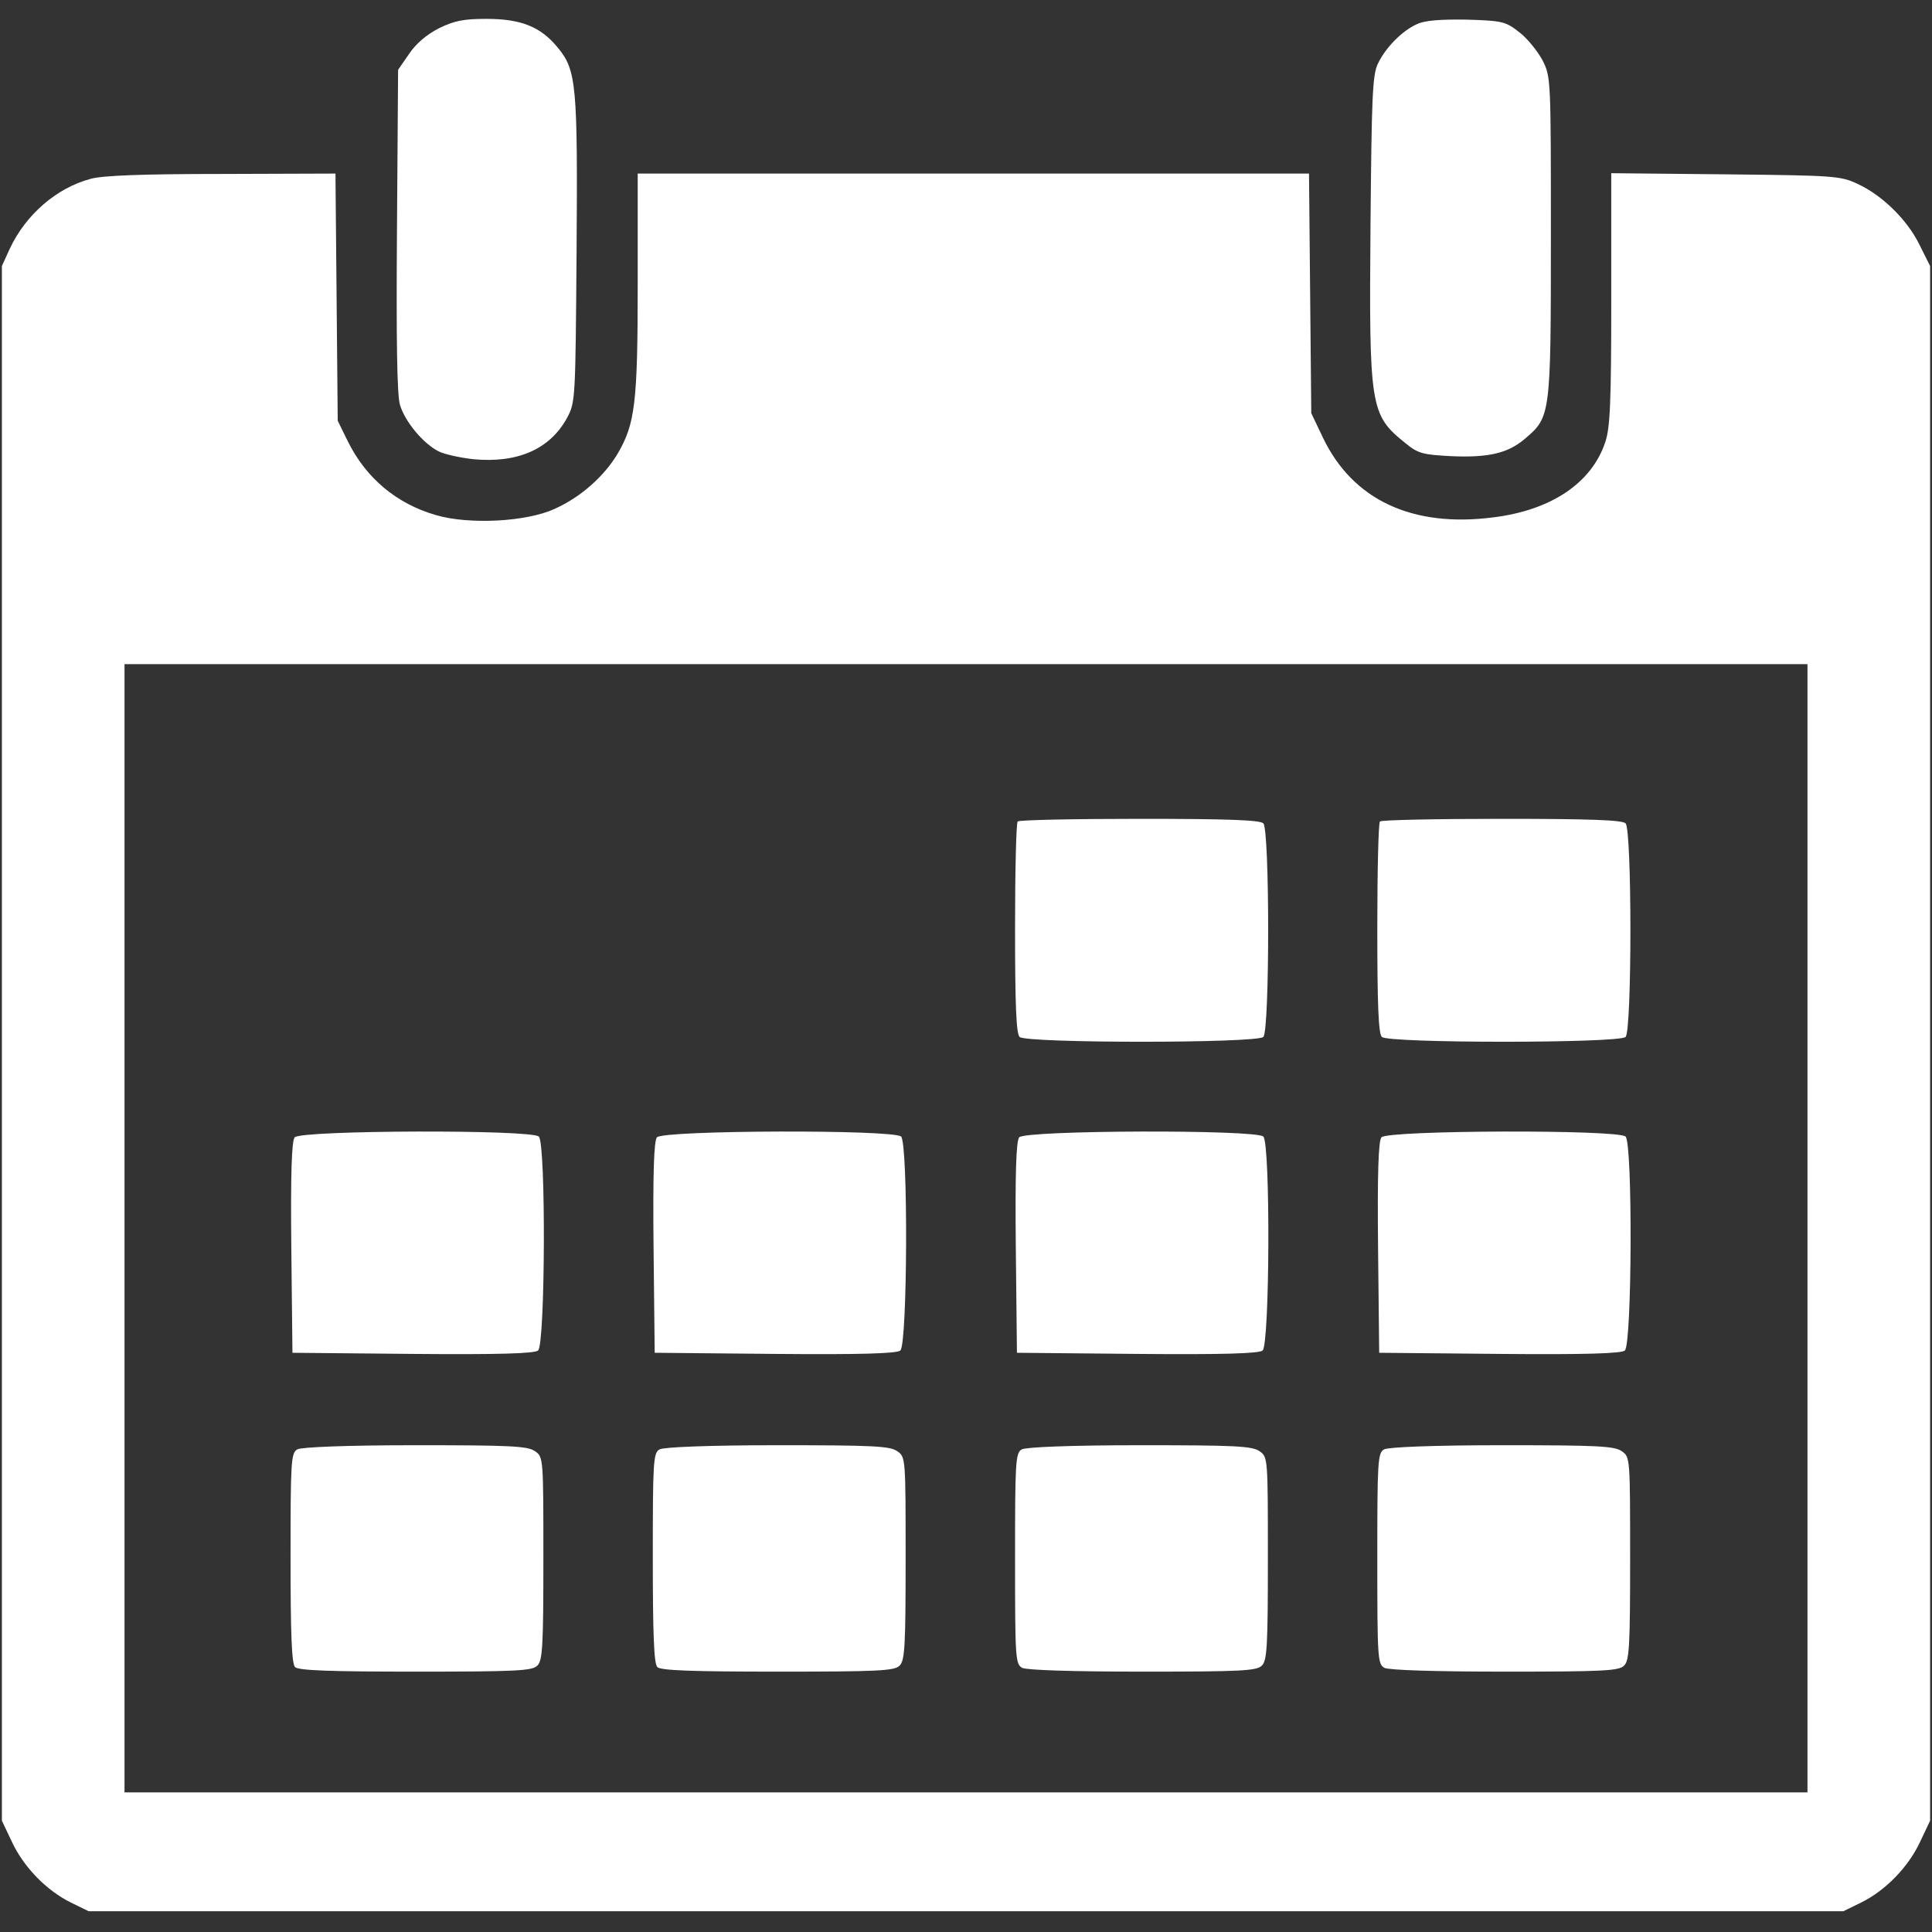 <svg version="1.0" xmlns="http://www.w3.org/2000/svg"
 width="512pt" height="512pt" viewBox="0 0 512 512"
 preserveAspectRatio="xMidYMid meet">

<rect x="0" y="0" width="512" height="512" fill="#333333" stroke="none"/>

<g transform="translate(0,512) scale(0.1,-0.1)"
fill="#fff" stroke="none">
<path d="M1163 5045 c-33 -17 -61 -41 -79 -68 l-29 -42 -3 -425 c-2 -290 0
-437 8 -463 13 -44 61 -102 102 -123 16 -8 57 -17 93 -21 117 -11 203 27 248
110 22 41 22 50 25 440 3 441 0 481 -50 541 -45 55 -97 76 -189 76 -61 0 -85
-5 -126 -25z"/>
<path d="M3755 5056 c-40 -18 -84 -63 -104 -106 -14 -30 -16 -92 -19 -422 -4
-489 -1 -507 92 -582 34 -28 46 -31 124 -35 98 -4 148 8 193 46 68 58 69 60
69 533 0 422 0 426 -22 470 -13 24 -40 58 -61 74 -37 29 -44 31 -140 34 -70 1
-111 -2 -132 -12z"/>
<path d="M240 4646 c-90 -24 -172 -95 -214 -185 l-21 -46 0 -2060 0 -2060 27
-57 c31 -66 91 -128 156 -160 l47 -23 2325 0 2325 0 47 23 c65 32 125 94 156
160 l27 57 0 2060 0 2060 -28 56 c-32 66 -99 132 -165 162 -44 21 -64 22 -349
25 l-303 3 0 -334 c0 -275 -3 -341 -16 -379 -36 -108 -143 -180 -296 -199
-215 -28 -373 46 -452 211 l-31 65 -3 318 -3 317 -890 0 -889 0 0 -292 c0
-317 -7 -371 -53 -450 -35 -59 -97 -115 -166 -146 -74 -35 -228 -43 -316 -17
-104 30 -185 98 -233 195 l-27 55 -3 328 -3 327 -302 -1 c-205 0 -317 -4 -347
-13z m4550 -2781 l0 -1495 -2230 0 -2230 0 0 1495 0 1495 2230 0 2230 0 0
-1495z"/>
<path d="M2697 2943 c-4 -3 -7 -131 -7 -283 0 -201 3 -279 12 -288 17 -17 629
-17 646 0 17 17 17 549 0 566 -9 9 -96 12 -328 12 -174 0 -320 -3 -323 -7z"/>
<path d="M3657 2943 c-4 -3 -7 -131 -7 -283 0 -201 3 -279 12 -288 17 -17 629
-17 646 0 17 17 17 549 0 566 -9 9 -96 12 -328 12 -174 0 -320 -3 -323 -7z"/>
<path d="M781 2106 c-8 -9 -11 -95 -9 -292 l3 -279 319 -3 c227 -2 323 1 332
9 19 16 21 548 2 567 -19 19 -631 17 -647 -2z"/>
<path d="M1741 2106 c-8 -9 -11 -95 -9 -292 l3 -279 319 -3 c227 -2 323 1 332
9 19 16 21 548 2 567 -19 19 -631 17 -647 -2z"/>
<path d="M2701 2106 c-8 -9 -11 -95 -9 -292 l3 -279 319 -3 c227 -2 323 1 332
9 19 16 21 548 2 567 -19 19 -631 17 -647 -2z"/>
<path d="M3661 2106 c-8 -9 -11 -95 -9 -292 l3 -279 319 -3 c227 -2 323 1 332
9 19 16 21 548 2 567 -19 19 -631 17 -647 -2z"/>
<path d="M788 1279 c-17 -9 -18 -34 -18 -287 0 -203 3 -281 12 -290 9 -9 94
-12 319 -12 266 0 310 2 323 16 14 13 16 53 16 284 0 266 0 269 -22 284 -19
14 -66 16 -318 16 -182 0 -302 -5 -312 -11z"/>
<path d="M1748 1279 c-17 -9 -18 -34 -18 -287 0 -203 3 -281 12 -290 9 -9 94
-12 319 -12 266 0 310 2 323 16 14 13 16 53 16 284 0 266 0 269 -22 284 -19
14 -66 16 -318 16 -182 0 -302 -5 -312 -11z"/>
<path d="M2708 1279 c-17 -9 -18 -34 -18 -289 0 -266 1 -280 19 -290 12 -6
132 -10 320 -10 259 0 302 2 315 16 14 13 16 53 16 284 0 266 0 269 -22 284
-19 14 -66 16 -318 16 -182 0 -302 -5 -312 -11z"/>
<path d="M3668 1279 c-17 -9 -18 -34 -18 -289 0 -266 1 -280 19 -290 12 -6
132 -10 320 -10 259 0 302 2 315 16 14 13 16 53 16 284 0 266 0 269 -22 284
-19 14 -66 16 -318 16 -182 0 -302 -5 -312 -11z"/>
</g>
</svg>
